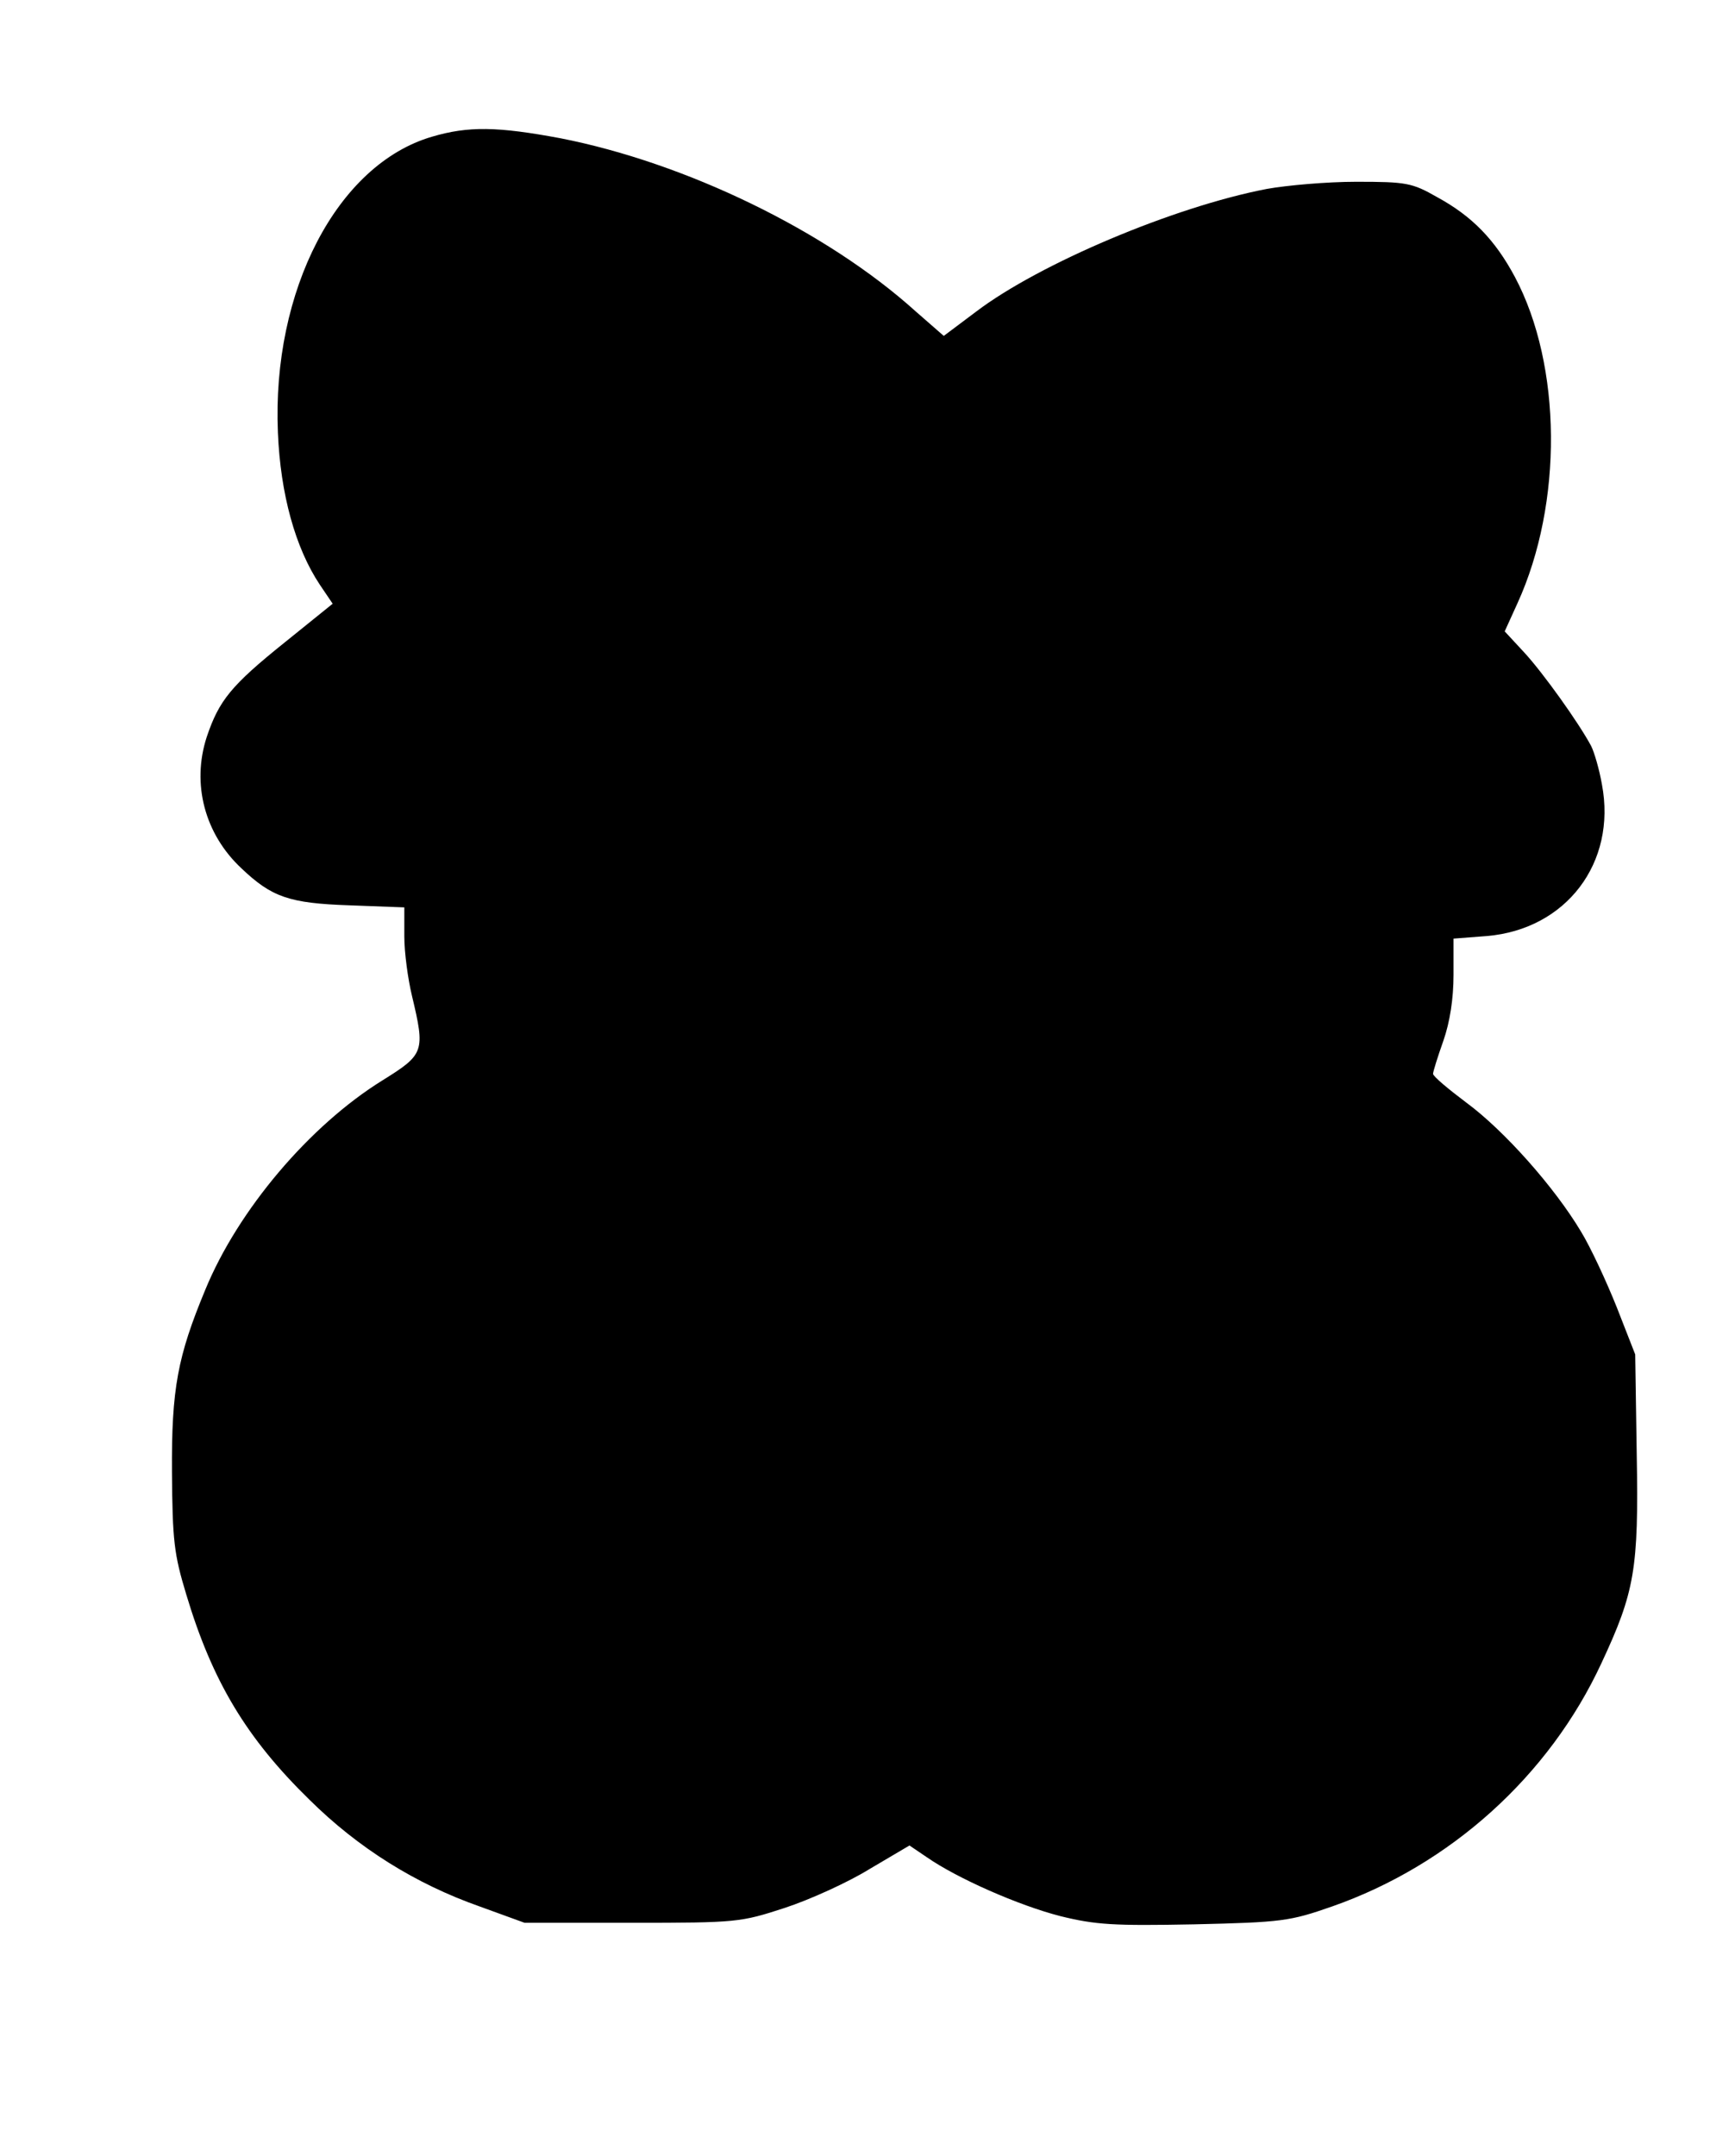 <?xml version="1.0" standalone="no"?>
<!DOCTYPE svg PUBLIC "-//W3C//DTD SVG 20010904//EN"
 "http://www.w3.org/TR/2001/REC-SVG-20010904/DTD/svg10.dtd">
<svg version="1.0" xmlns="http://www.w3.org/2000/svg"
 width="339pt" height="421pt" viewBox="0 0 339 421"
 preserveAspectRatio="xMidYMid meet">
<g transform="translate(0,421) scale(0.1,-0.1)"
fill="#000000" stroke="none">
<path d="M844 3943 c-185 -54 -313 -300 -301 -578 5 -120 34 -225 82 -297 l25
-37 -93 -75 c-106 -85 -129 -114 -153 -185 -30 -92 -4 -190 68 -257 59 -56 93
-68 211 -72 l107 -4 0 -57 c0 -31 7 -83 15 -116 26 -109 24 -114 -58 -165
-142 -88 -282 -253 -346 -409 -54 -130 -66 -193 -65 -356 1 -134 4 -160 28
-239 51 -170 118 -281 241 -401 95 -94 207 -164 332 -208 l88 -32 210 0 c205
0 212 1 298 29 49 16 124 50 166 76 l78 46 34 -23 c59 -41 179 -94 261 -115
69 -17 104 -19 261 -16 172 4 187 6 270 35 231 81 424 255 526 475 65 139 73
184 69 407 l-3 196 -36 92 c-20 50 -51 117 -70 148 -52 87 -150 197 -223 251
-36 27 -66 52 -66 57 0 4 9 33 20 64 13 37 20 83 20 129 l0 71 65 5 c155 13
254 143 225 296 -5 29 -15 63 -21 75 -24 45 -94 143 -131 183 l-38 41 25 55
c89 195 87 464 -5 637 -39 73 -84 119 -152 156 -49 28 -60 30 -158 30 -58 0
-136 -7 -175 -14 -182 -35 -444 -146 -567 -239 l-64 -48 -55 48 c-174 157
-449 290 -694 338 -123 23 -180 24 -251 3z"/>
</g>
</svg>
